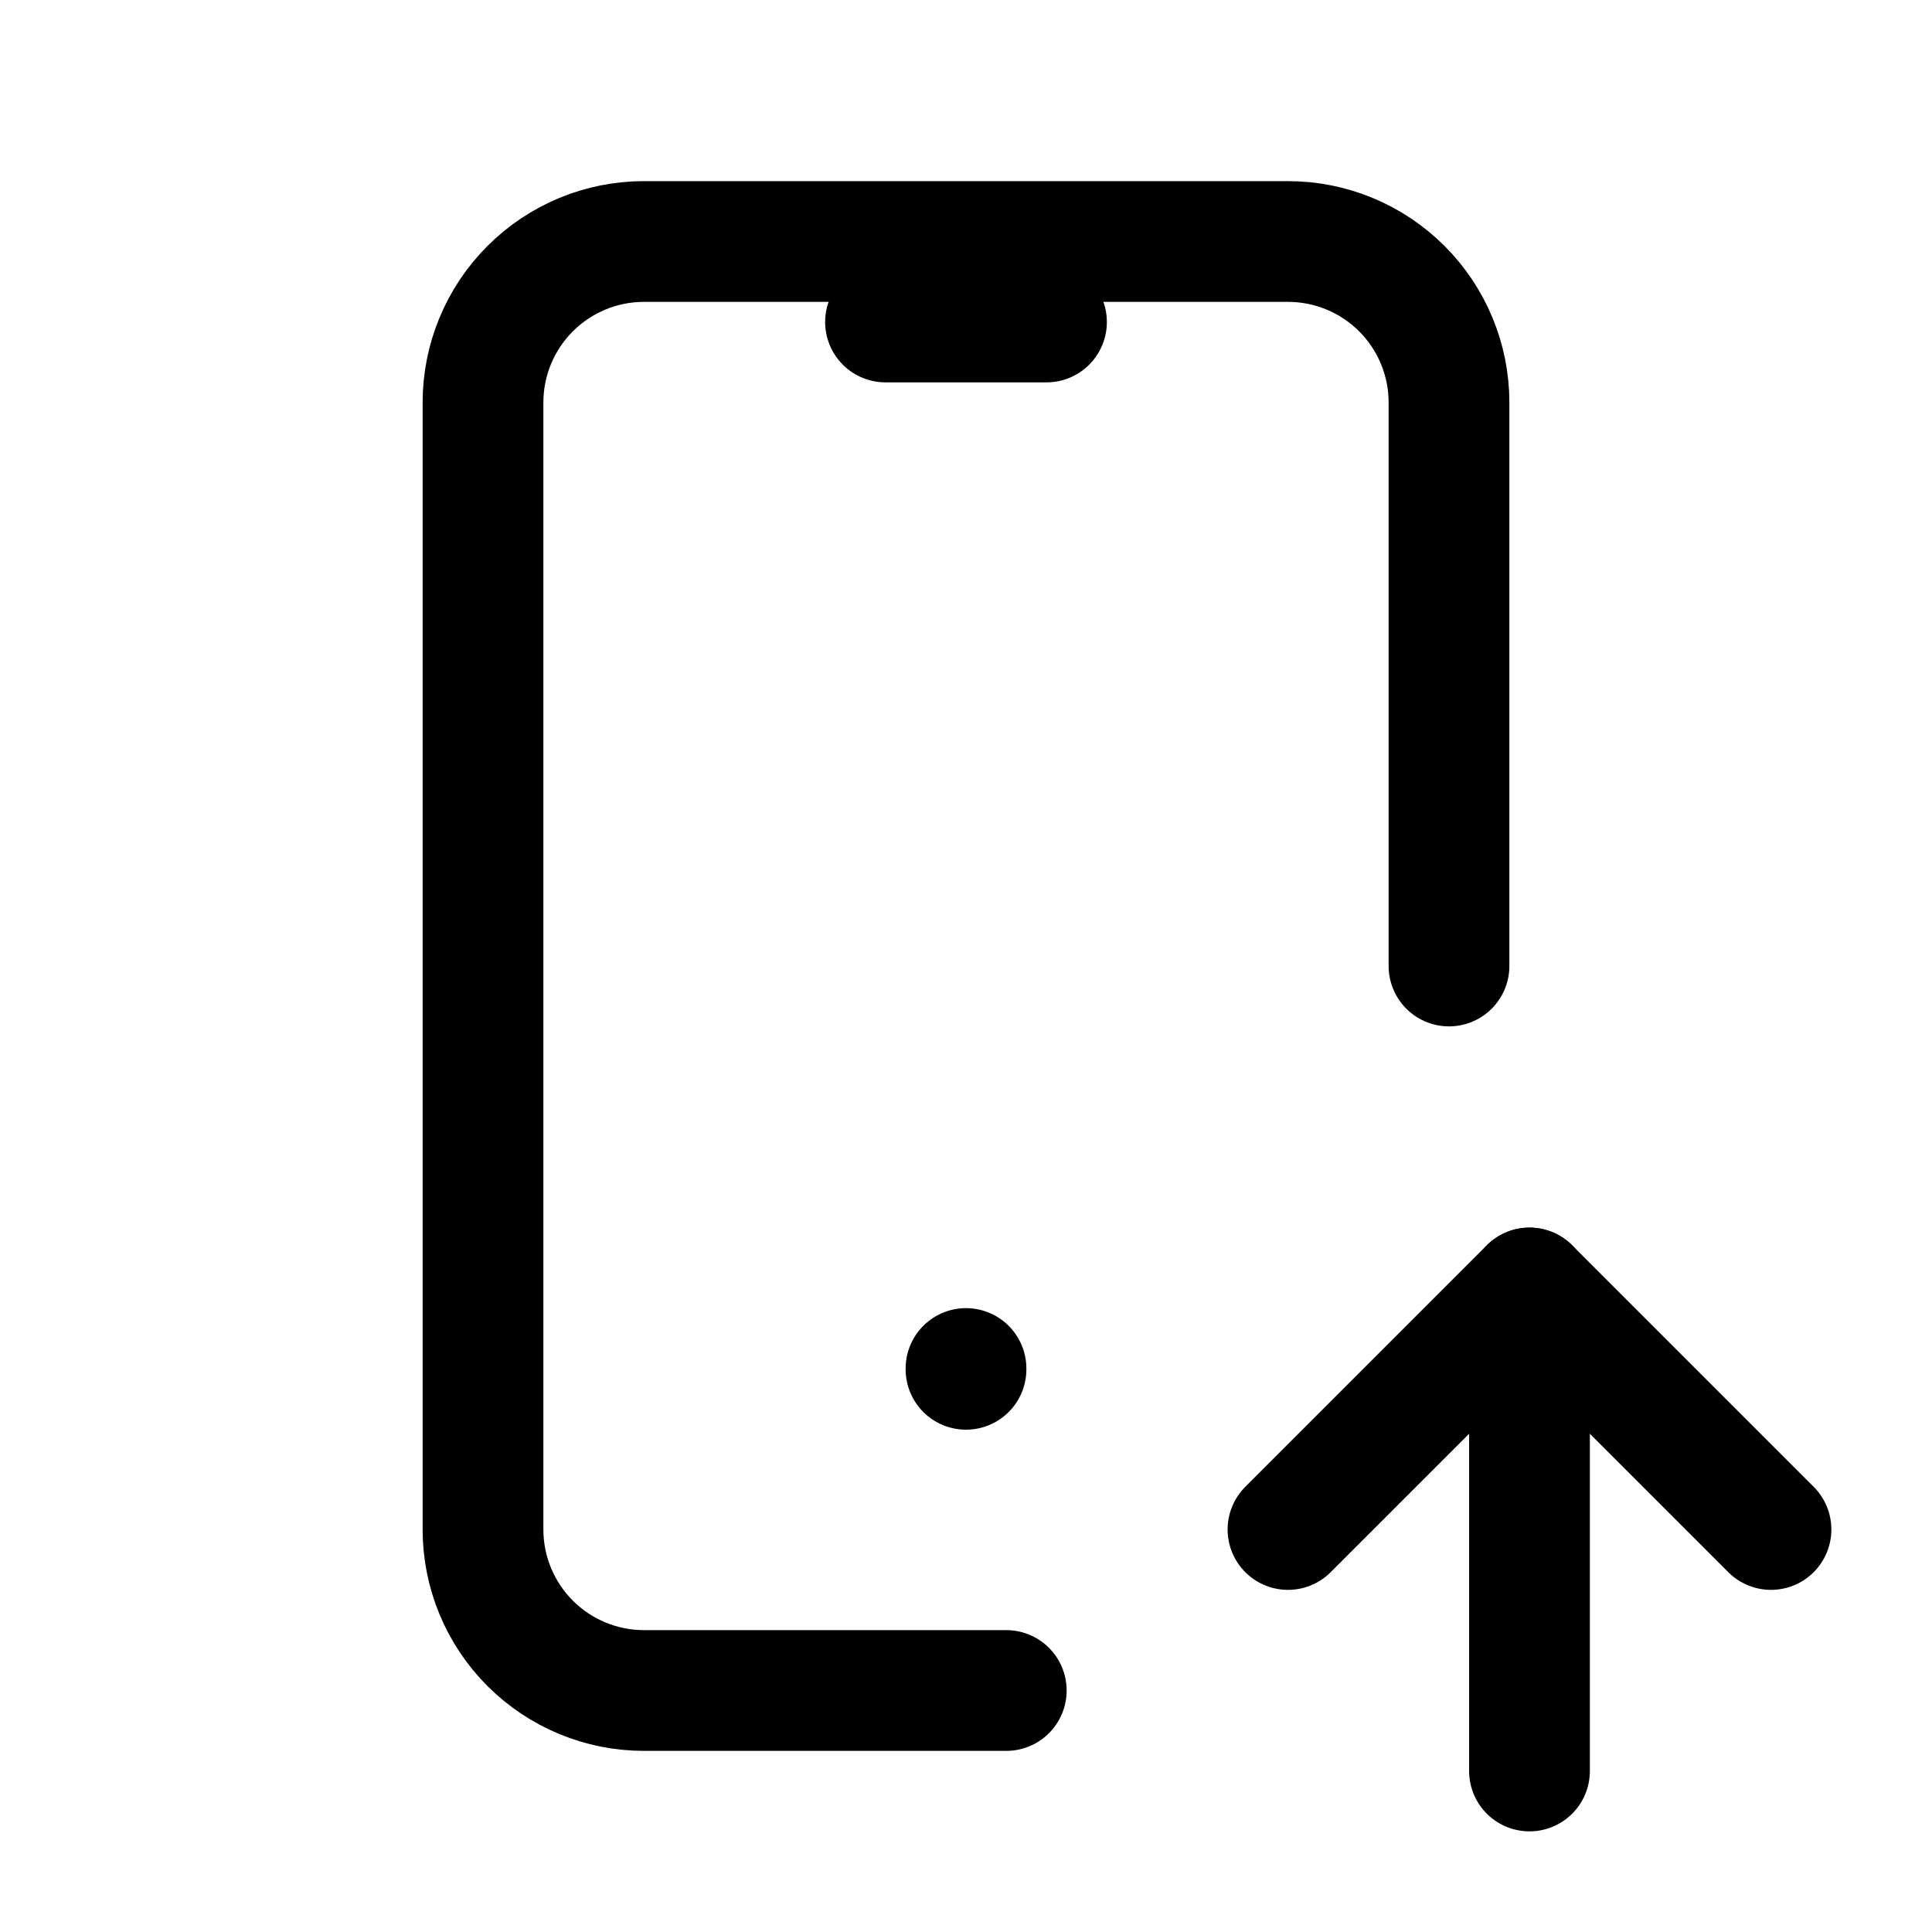 <svg width="44" height="44" viewBox="0 0 44 44" fill="none" xmlns="http://www.w3.org/2000/svg">
<g clip-path="url(#clip0_14_15)">
<path d="M22.917 38.5H14.667C13.694 38.5 12.762 38.114 12.074 37.426C11.386 36.738 11 35.806 11 34.833V9.167C11 8.194 11.386 7.262 12.074 6.574C12.762 5.886 13.694 5.5 14.667 5.5H29.333C30.306 5.5 31.238 5.886 31.926 6.574C32.614 7.262 33 8.194 33 9.167V22" stroke="black" stroke-width="2.75" stroke-linecap="round" stroke-linejoin="round"/>
<path d="M34.833 40.333V29.333" stroke="black" stroke-width="2.75" stroke-linecap="round" stroke-linejoin="round"/>
<path d="M40.333 34.833L34.833 29.333L29.333 34.833" stroke="black" stroke-width="2.75" stroke-linecap="round" stroke-linejoin="round"/>
<path d="M20.167 7.333H23.833" stroke="black" stroke-width="2.75" stroke-linecap="round" stroke-linejoin="round"/>
<path d="M22 31.167V31.185" stroke="black" stroke-width="2.75" stroke-linecap="round" stroke-linejoin="round"/>
</g>
<defs>
<clipPath id="clip0_14_15">
<rect width="44" height="44" fill="white"/>
</clipPath>
</defs>
</svg>